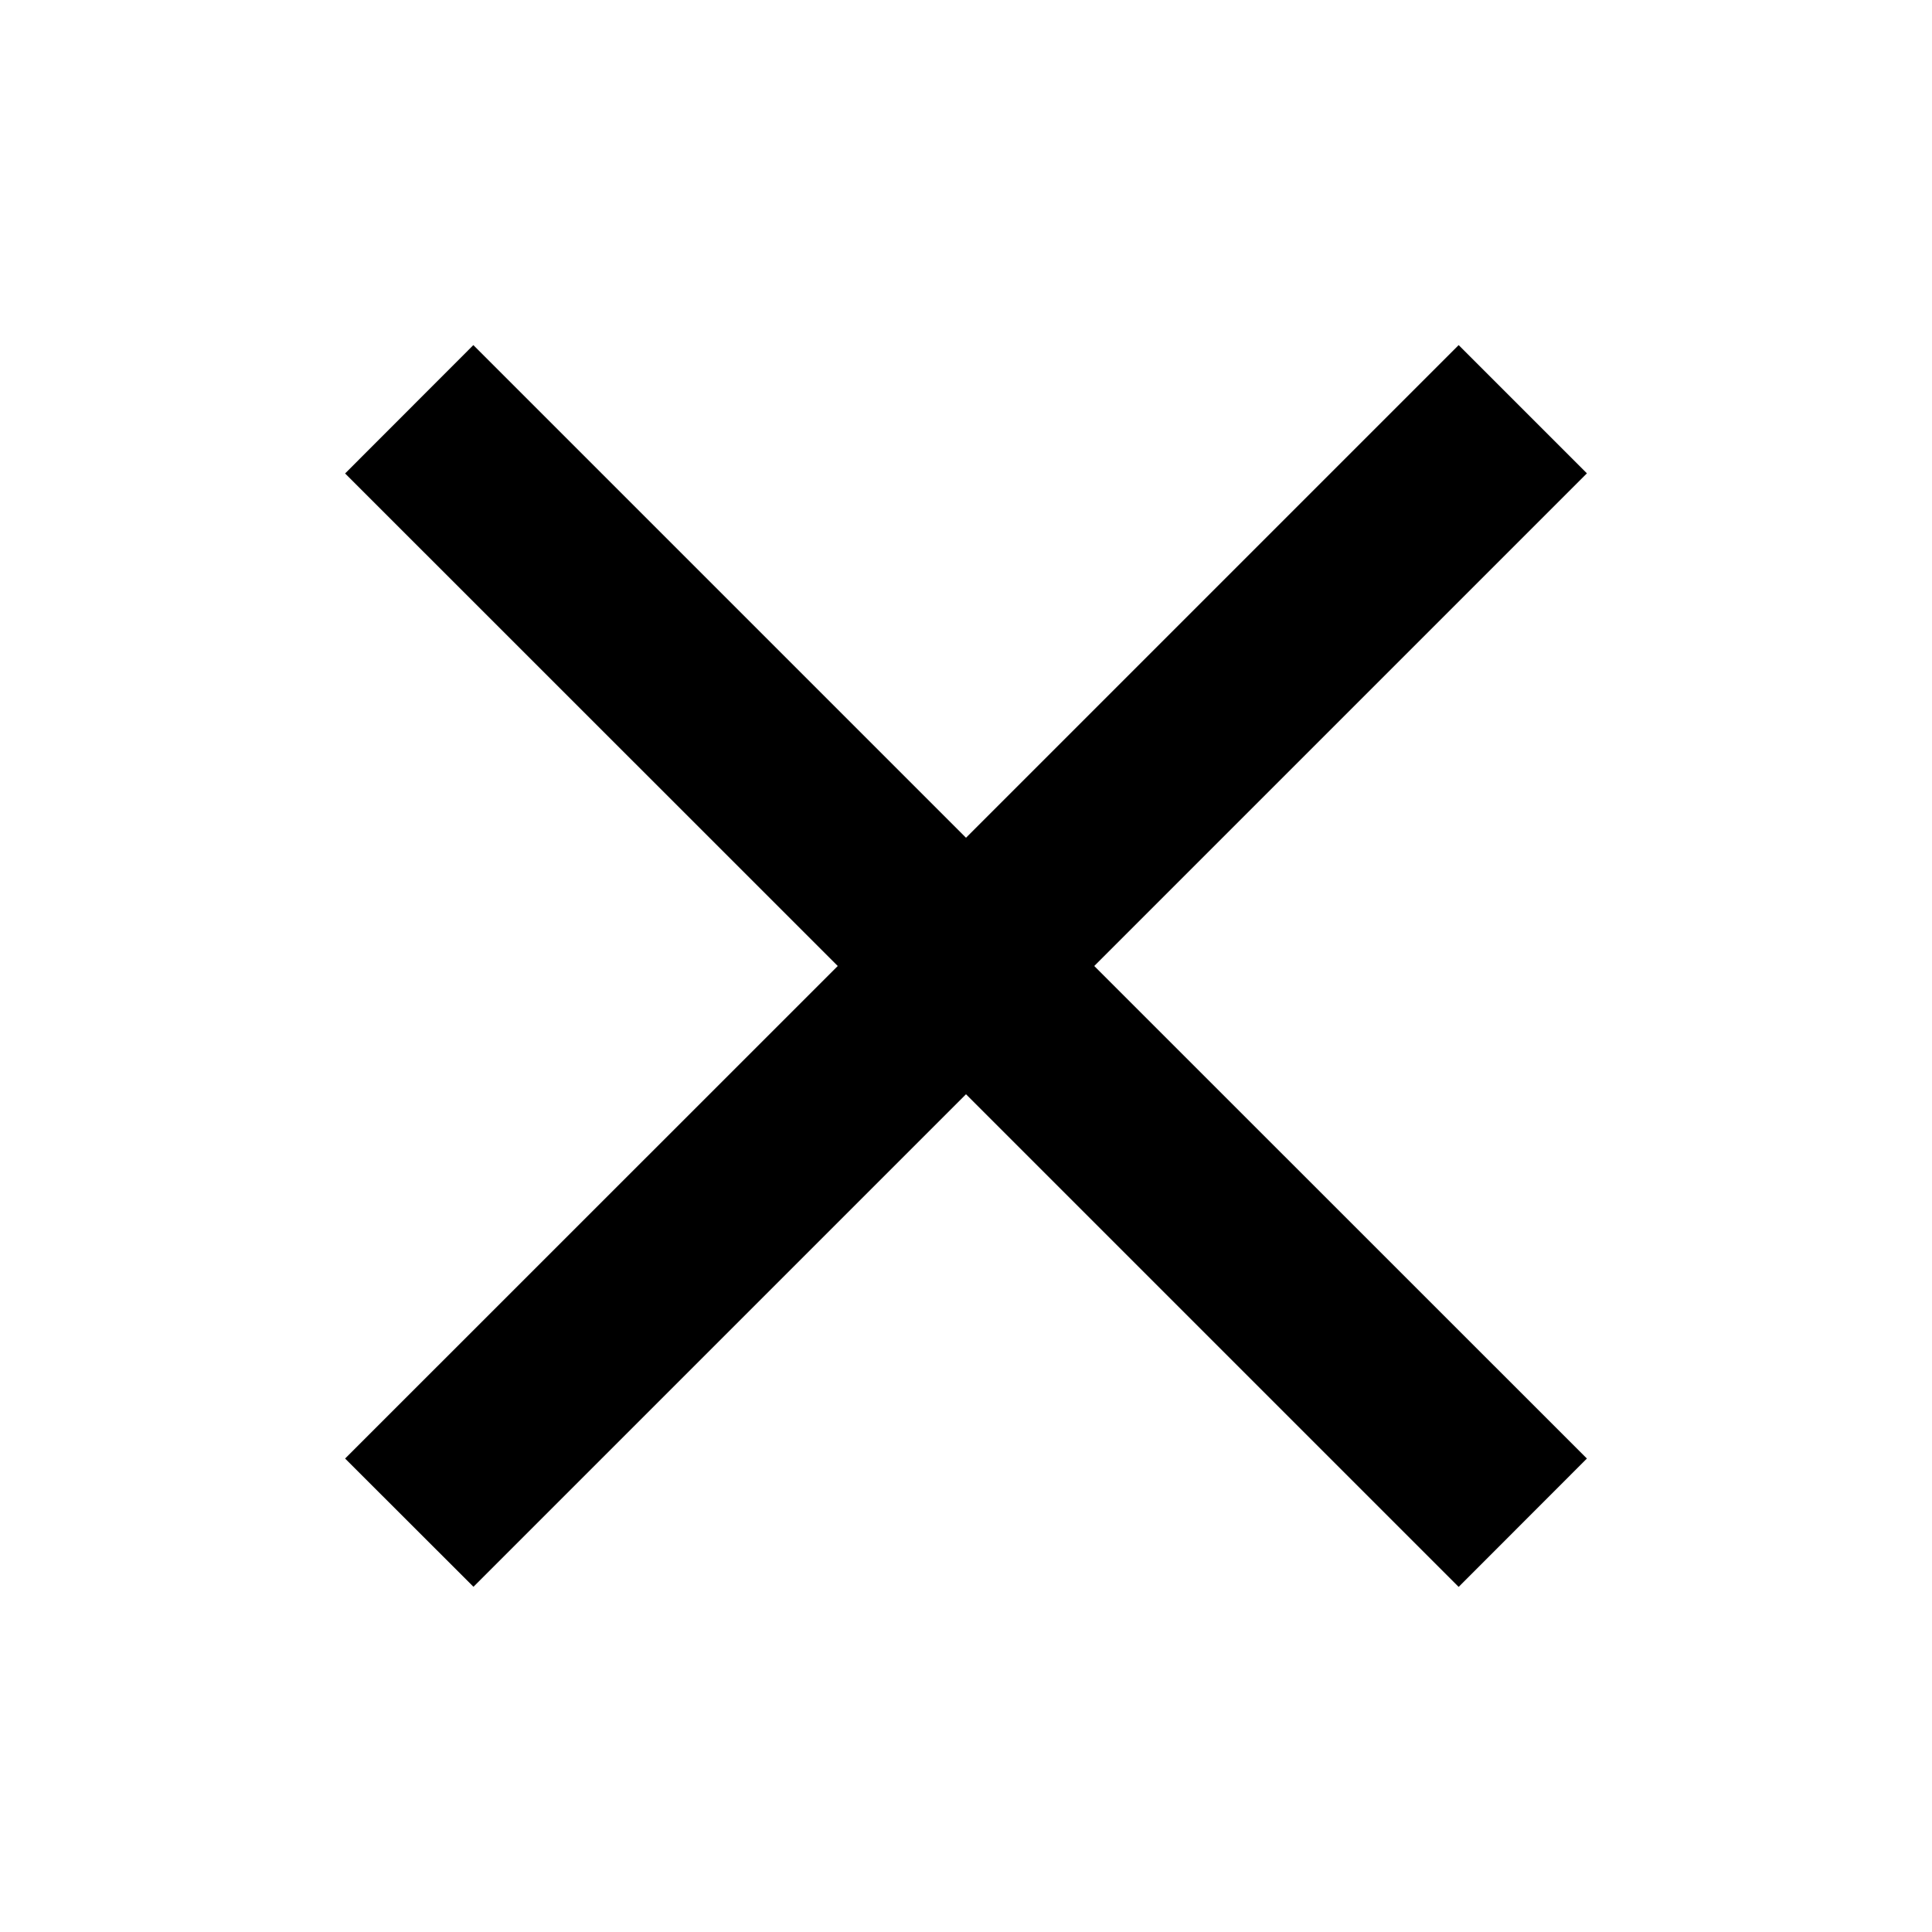 <svg xmlns="http://www.w3.org/2000/svg" viewBox="0 0 16 16"><path xmlns="http://www.w3.org/2000/svg" fill="currentColor" d="M12.08 2.858L8 6.938l-4.08-4.08-1.062 1.063L6.938 8l-4.08 4.079 1.063 1.062L8 9.062l4.08 4.08 1.062-1.063L9.062 8l4.08-4.08z"/></svg>